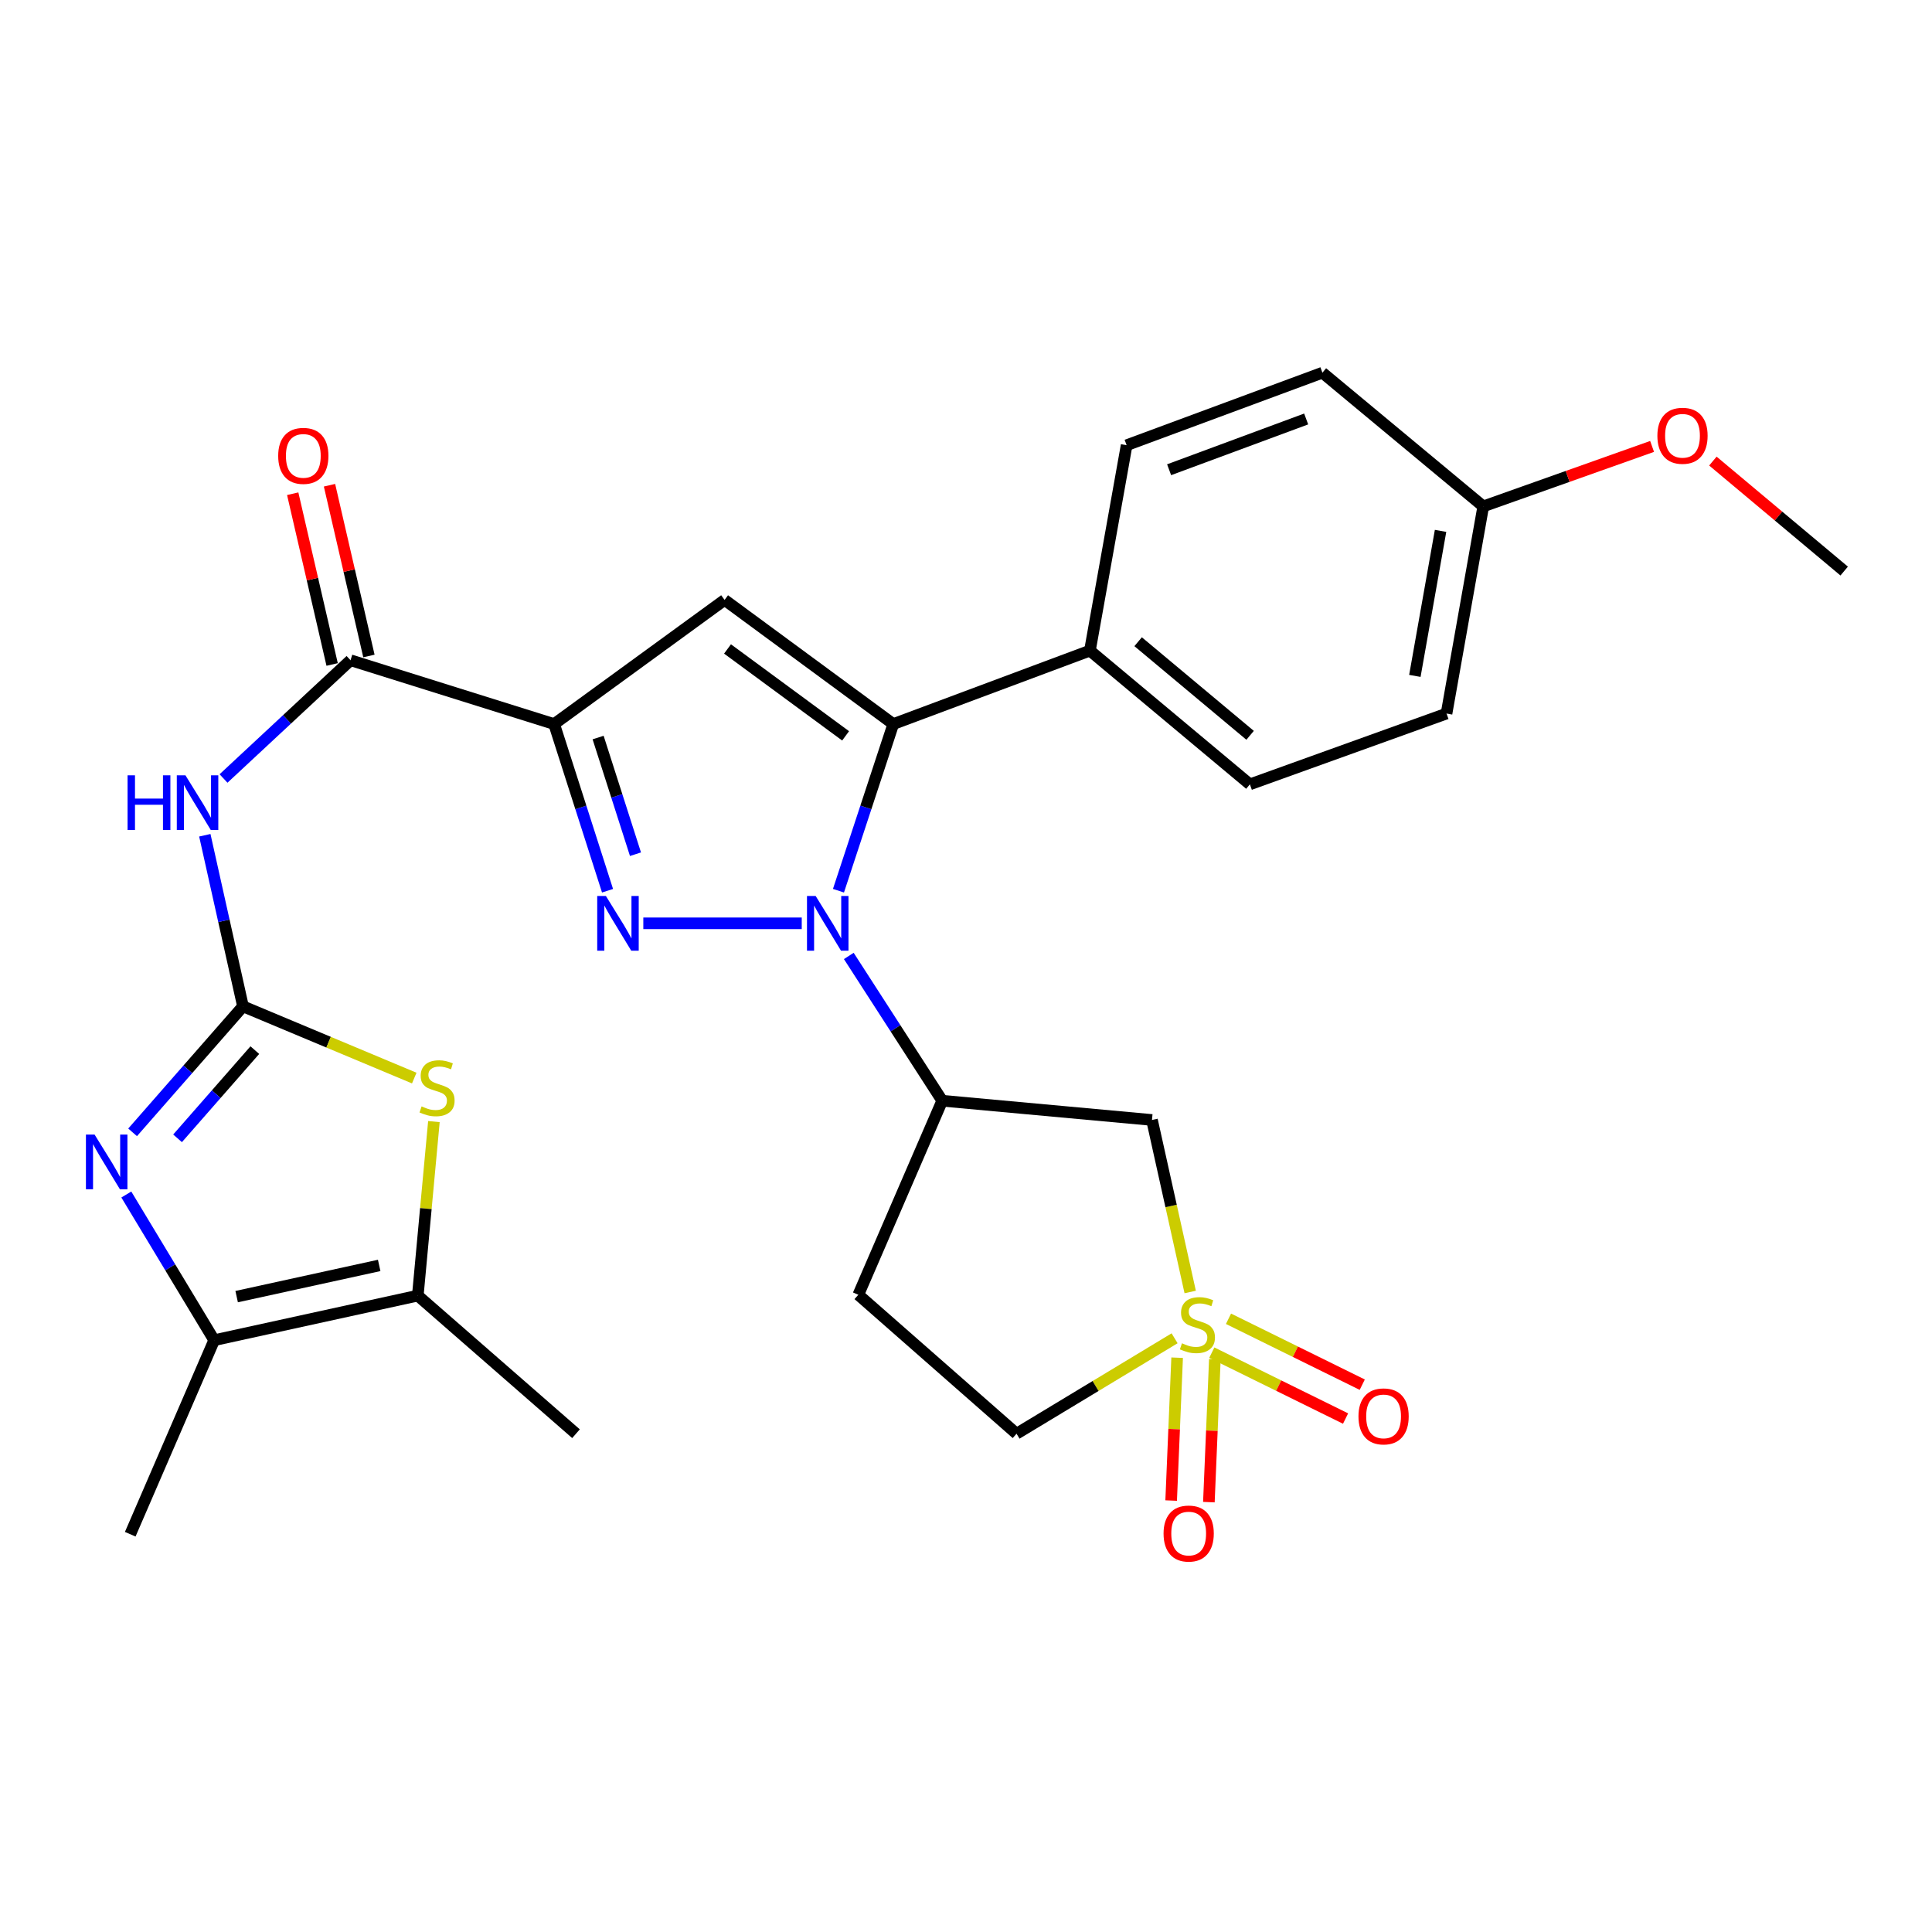 <?xml version='1.0' encoding='iso-8859-1'?>
<svg version='1.1' baseProfile='full'
              xmlns='http://www.w3.org/2000/svg'
                      xmlns:rdkit='http://www.rdkit.org/xml'
                      xmlns:xlink='http://www.w3.org/1999/xlink'
                  xml:space='preserve'
width='1000px' height='1000px' viewBox='0 0 1000 1000'>
<!-- END OF HEADER -->
<rect style='opacity:1.0;fill:#FFFFFF;stroke:none' width='1000' height='1000' x='0' y='0'> </rect>
<path class='bond-0' d='M 414.981,477.907 L 332.981,477.907' style='fill:none;fill-rule:evenodd;stroke:#0000FF;stroke-width:6px;stroke-linecap:butt;stroke-linejoin:miter;stroke-opacity:1' />
<path class='bond-4' d='M 433.987,461.033 L 448.175,417.903' style='fill:none;fill-rule:evenodd;stroke:#0000FF;stroke-width:6px;stroke-linecap:butt;stroke-linejoin:miter;stroke-opacity:1' />
<path class='bond-4' d='M 448.175,417.903 L 462.364,374.774' style='fill:none;fill-rule:evenodd;stroke:#000000;stroke-width:6px;stroke-linecap:butt;stroke-linejoin:miter;stroke-opacity:1' />
<path class='bond-9' d='M 439.336,494.799 L 463.515,532.268' style='fill:none;fill-rule:evenodd;stroke:#0000FF;stroke-width:6px;stroke-linecap:butt;stroke-linejoin:miter;stroke-opacity:1' />
<path class='bond-9' d='M 463.515,532.268 L 487.694,569.738' style='fill:none;fill-rule:evenodd;stroke:#000000;stroke-width:6px;stroke-linecap:butt;stroke-linejoin:miter;stroke-opacity:1' />
<path class='bond-1' d='M 314.459,461.04 L 300.642,417.907' style='fill:none;fill-rule:evenodd;stroke:#0000FF;stroke-width:6px;stroke-linecap:butt;stroke-linejoin:miter;stroke-opacity:1' />
<path class='bond-1' d='M 300.642,417.907 L 286.824,374.774' style='fill:none;fill-rule:evenodd;stroke:#000000;stroke-width:6px;stroke-linecap:butt;stroke-linejoin:miter;stroke-opacity:1' />
<path class='bond-1' d='M 328.925,442.138 L 319.253,411.945' style='fill:none;fill-rule:evenodd;stroke:#0000FF;stroke-width:6px;stroke-linecap:butt;stroke-linejoin:miter;stroke-opacity:1' />
<path class='bond-1' d='M 319.253,411.945 L 309.581,381.752' style='fill:none;fill-rule:evenodd;stroke:#000000;stroke-width:6px;stroke-linecap:butt;stroke-linejoin:miter;stroke-opacity:1' />
<path class='bond-8' d='M 286.824,374.774 L 181.433,341.735' style='fill:none;fill-rule:evenodd;stroke:#000000;stroke-width:6px;stroke-linecap:butt;stroke-linejoin:miter;stroke-opacity:1' />
<path class='bond-29' d='M 286.824,374.774 L 375.05,310.521' style='fill:none;fill-rule:evenodd;stroke:#000000;stroke-width:6px;stroke-linecap:butt;stroke-linejoin:miter;stroke-opacity:1' />
<path class='bond-2' d='M 616.045,668.732 L 606.156,624.213' style='fill:none;fill-rule:evenodd;stroke:#CCCC00;stroke-width:6px;stroke-linecap:butt;stroke-linejoin:miter;stroke-opacity:1' />
<path class='bond-2' d='M 606.156,624.213 L 596.267,579.694' style='fill:none;fill-rule:evenodd;stroke:#000000;stroke-width:6px;stroke-linecap:butt;stroke-linejoin:miter;stroke-opacity:1' />
<path class='bond-15' d='M 627.23,700.125 L 661.848,717.183' style='fill:none;fill-rule:evenodd;stroke:#CCCC00;stroke-width:6px;stroke-linecap:butt;stroke-linejoin:miter;stroke-opacity:1' />
<path class='bond-15' d='M 661.848,717.183 L 696.465,734.24' style='fill:none;fill-rule:evenodd;stroke:#FF0000;stroke-width:6px;stroke-linecap:butt;stroke-linejoin:miter;stroke-opacity:1' />
<path class='bond-15' d='M 635.868,682.595 L 670.486,699.652' style='fill:none;fill-rule:evenodd;stroke:#CCCC00;stroke-width:6px;stroke-linecap:butt;stroke-linejoin:miter;stroke-opacity:1' />
<path class='bond-15' d='M 670.486,699.652 L 705.103,716.709' style='fill:none;fill-rule:evenodd;stroke:#FF0000;stroke-width:6px;stroke-linecap:butt;stroke-linejoin:miter;stroke-opacity:1' />
<path class='bond-16' d='M 609.284,702.739 L 607.736,739.712' style='fill:none;fill-rule:evenodd;stroke:#CCCC00;stroke-width:6px;stroke-linecap:butt;stroke-linejoin:miter;stroke-opacity:1' />
<path class='bond-16' d='M 607.736,739.712 L 606.188,776.685' style='fill:none;fill-rule:evenodd;stroke:#FF0000;stroke-width:6px;stroke-linecap:butt;stroke-linejoin:miter;stroke-opacity:1' />
<path class='bond-16' d='M 628.81,703.557 L 627.262,740.53' style='fill:none;fill-rule:evenodd;stroke:#CCCC00;stroke-width:6px;stroke-linecap:butt;stroke-linejoin:miter;stroke-opacity:1' />
<path class='bond-16' d='M 627.262,740.53 L 625.714,777.503' style='fill:none;fill-rule:evenodd;stroke:#FF0000;stroke-width:6px;stroke-linecap:butt;stroke-linejoin:miter;stroke-opacity:1' />
<path class='bond-30' d='M 607.97,692.695 L 567.066,717.391' style='fill:none;fill-rule:evenodd;stroke:#CCCC00;stroke-width:6px;stroke-linecap:butt;stroke-linejoin:miter;stroke-opacity:1' />
<path class='bond-30' d='M 567.066,717.391 L 526.161,742.086' style='fill:none;fill-rule:evenodd;stroke:#000000;stroke-width:6px;stroke-linecap:butt;stroke-linejoin:miter;stroke-opacity:1' />
<path class='bond-3' d='M 125.768,520.88 L 115.89,476.603' style='fill:none;fill-rule:evenodd;stroke:#000000;stroke-width:6px;stroke-linecap:butt;stroke-linejoin:miter;stroke-opacity:1' />
<path class='bond-3' d='M 115.89,476.603 L 106.012,432.327' style='fill:none;fill-rule:evenodd;stroke:#0000FF;stroke-width:6px;stroke-linecap:butt;stroke-linejoin:miter;stroke-opacity:1' />
<path class='bond-6' d='M 125.768,520.88 L 97.201,553.491' style='fill:none;fill-rule:evenodd;stroke:#000000;stroke-width:6px;stroke-linecap:butt;stroke-linejoin:miter;stroke-opacity:1' />
<path class='bond-6' d='M 97.201,553.491 L 68.634,586.103' style='fill:none;fill-rule:evenodd;stroke:#0000FF;stroke-width:6px;stroke-linecap:butt;stroke-linejoin:miter;stroke-opacity:1' />
<path class='bond-6' d='M 131.898,543.541 L 111.901,566.369' style='fill:none;fill-rule:evenodd;stroke:#000000;stroke-width:6px;stroke-linecap:butt;stroke-linejoin:miter;stroke-opacity:1' />
<path class='bond-6' d='M 111.901,566.369 L 91.904,589.197' style='fill:none;fill-rule:evenodd;stroke:#0000FF;stroke-width:6px;stroke-linecap:butt;stroke-linejoin:miter;stroke-opacity:1' />
<path class='bond-10' d='M 125.768,520.88 L 170.092,539.444' style='fill:none;fill-rule:evenodd;stroke:#000000;stroke-width:6px;stroke-linecap:butt;stroke-linejoin:miter;stroke-opacity:1' />
<path class='bond-10' d='M 170.092,539.444 L 214.416,558.009' style='fill:none;fill-rule:evenodd;stroke:#CCCC00;stroke-width:6px;stroke-linecap:butt;stroke-linejoin:miter;stroke-opacity:1' />
<path class='bond-5' d='M 462.364,374.774 L 375.05,310.521' style='fill:none;fill-rule:evenodd;stroke:#000000;stroke-width:6px;stroke-linecap:butt;stroke-linejoin:miter;stroke-opacity:1' />
<path class='bond-5' d='M 437.684,380.876 L 376.564,335.899' style='fill:none;fill-rule:evenodd;stroke:#000000;stroke-width:6px;stroke-linecap:butt;stroke-linejoin:miter;stroke-opacity:1' />
<path class='bond-14' d='M 462.364,374.774 L 564.14,336.763' style='fill:none;fill-rule:evenodd;stroke:#000000;stroke-width:6px;stroke-linecap:butt;stroke-linejoin:miter;stroke-opacity:1' />
<path class='bond-12' d='M 65.381,618.273 L 88.121,655.978' style='fill:none;fill-rule:evenodd;stroke:#0000FF;stroke-width:6px;stroke-linecap:butt;stroke-linejoin:miter;stroke-opacity:1' />
<path class='bond-12' d='M 88.121,655.978 L 110.861,693.684' style='fill:none;fill-rule:evenodd;stroke:#000000;stroke-width:6px;stroke-linecap:butt;stroke-linejoin:miter;stroke-opacity:1' />
<path class='bond-7' d='M 115.696,402.947 L 148.564,372.341' style='fill:none;fill-rule:evenodd;stroke:#0000FF;stroke-width:6px;stroke-linecap:butt;stroke-linejoin:miter;stroke-opacity:1' />
<path class='bond-7' d='M 148.564,372.341 L 181.433,341.735' style='fill:none;fill-rule:evenodd;stroke:#000000;stroke-width:6px;stroke-linecap:butt;stroke-linejoin:miter;stroke-opacity:1' />
<path class='bond-19' d='M 190.954,339.537 L 180.751,295.346' style='fill:none;fill-rule:evenodd;stroke:#000000;stroke-width:6px;stroke-linecap:butt;stroke-linejoin:miter;stroke-opacity:1' />
<path class='bond-19' d='M 180.751,295.346 L 170.549,251.155' style='fill:none;fill-rule:evenodd;stroke:#FF0000;stroke-width:6px;stroke-linecap:butt;stroke-linejoin:miter;stroke-opacity:1' />
<path class='bond-19' d='M 171.912,343.933 L 161.709,299.742' style='fill:none;fill-rule:evenodd;stroke:#000000;stroke-width:6px;stroke-linecap:butt;stroke-linejoin:miter;stroke-opacity:1' />
<path class='bond-19' d='M 161.709,299.742 L 151.507,255.551' style='fill:none;fill-rule:evenodd;stroke:#FF0000;stroke-width:6px;stroke-linecap:butt;stroke-linejoin:miter;stroke-opacity:1' />
<path class='bond-11' d='M 487.694,569.738 L 596.267,579.694' style='fill:none;fill-rule:evenodd;stroke:#000000;stroke-width:6px;stroke-linecap:butt;stroke-linejoin:miter;stroke-opacity:1' />
<path class='bond-17' d='M 487.694,569.738 L 444.265,670.167' style='fill:none;fill-rule:evenodd;stroke:#000000;stroke-width:6px;stroke-linecap:butt;stroke-linejoin:miter;stroke-opacity:1' />
<path class='bond-13' d='M 224.591,580.535 L 220.422,625.574' style='fill:none;fill-rule:evenodd;stroke:#CCCC00;stroke-width:6px;stroke-linecap:butt;stroke-linejoin:miter;stroke-opacity:1' />
<path class='bond-13' d='M 220.422,625.574 L 216.252,670.612' style='fill:none;fill-rule:evenodd;stroke:#000000;stroke-width:6px;stroke-linecap:butt;stroke-linejoin:miter;stroke-opacity:1' />
<path class='bond-25' d='M 110.861,693.684 L 67.41,794.114' style='fill:none;fill-rule:evenodd;stroke:#000000;stroke-width:6px;stroke-linecap:butt;stroke-linejoin:miter;stroke-opacity:1' />
<path class='bond-32' d='M 110.861,693.684 L 216.252,670.612' style='fill:none;fill-rule:evenodd;stroke:#000000;stroke-width:6px;stroke-linecap:butt;stroke-linejoin:miter;stroke-opacity:1' />
<path class='bond-32' d='M 122.49,671.132 L 196.264,654.982' style='fill:none;fill-rule:evenodd;stroke:#000000;stroke-width:6px;stroke-linecap:butt;stroke-linejoin:miter;stroke-opacity:1' />
<path class='bond-26' d='M 216.252,670.612 L 298.137,742.086' style='fill:none;fill-rule:evenodd;stroke:#000000;stroke-width:6px;stroke-linecap:butt;stroke-linejoin:miter;stroke-opacity:1' />
<path class='bond-20' d='M 564.14,336.763 L 646.938,405.978' style='fill:none;fill-rule:evenodd;stroke:#000000;stroke-width:6px;stroke-linecap:butt;stroke-linejoin:miter;stroke-opacity:1' />
<path class='bond-20' d='M 589.094,332.151 L 647.052,380.601' style='fill:none;fill-rule:evenodd;stroke:#000000;stroke-width:6px;stroke-linecap:butt;stroke-linejoin:miter;stroke-opacity:1' />
<path class='bond-21' d='M 564.14,336.763 L 583.14,230.437' style='fill:none;fill-rule:evenodd;stroke:#000000;stroke-width:6px;stroke-linecap:butt;stroke-linejoin:miter;stroke-opacity:1' />
<path class='bond-18' d='M 444.265,670.167 L 526.161,742.086' style='fill:none;fill-rule:evenodd;stroke:#000000;stroke-width:6px;stroke-linecap:butt;stroke-linejoin:miter;stroke-opacity:1' />
<path class='bond-24' d='M 646.938,405.978 L 748.724,369.334' style='fill:none;fill-rule:evenodd;stroke:#000000;stroke-width:6px;stroke-linecap:butt;stroke-linejoin:miter;stroke-opacity:1' />
<path class='bond-23' d='M 583.14,230.437 L 684.482,192.904' style='fill:none;fill-rule:evenodd;stroke:#000000;stroke-width:6px;stroke-linecap:butt;stroke-linejoin:miter;stroke-opacity:1' />
<path class='bond-23' d='M 605.129,243.134 L 676.068,216.86' style='fill:none;fill-rule:evenodd;stroke:#000000;stroke-width:6px;stroke-linecap:butt;stroke-linejoin:miter;stroke-opacity:1' />
<path class='bond-22' d='M 767.725,262.108 L 684.482,192.904' style='fill:none;fill-rule:evenodd;stroke:#000000;stroke-width:6px;stroke-linecap:butt;stroke-linejoin:miter;stroke-opacity:1' />
<path class='bond-27' d='M 767.725,262.108 L 811.423,246.587' style='fill:none;fill-rule:evenodd;stroke:#000000;stroke-width:6px;stroke-linecap:butt;stroke-linejoin:miter;stroke-opacity:1' />
<path class='bond-27' d='M 811.423,246.587 L 855.122,231.065' style='fill:none;fill-rule:evenodd;stroke:#FF0000;stroke-width:6px;stroke-linecap:butt;stroke-linejoin:miter;stroke-opacity:1' />
<path class='bond-31' d='M 767.725,262.108 L 748.724,369.334' style='fill:none;fill-rule:evenodd;stroke:#000000;stroke-width:6px;stroke-linecap:butt;stroke-linejoin:miter;stroke-opacity:1' />
<path class='bond-31' d='M 745.631,274.782 L 732.331,349.841' style='fill:none;fill-rule:evenodd;stroke:#000000;stroke-width:6px;stroke-linecap:butt;stroke-linejoin:miter;stroke-opacity:1' />
<path class='bond-28' d='M 886.587,238.652 L 920.566,267.117' style='fill:none;fill-rule:evenodd;stroke:#FF0000;stroke-width:6px;stroke-linecap:butt;stroke-linejoin:miter;stroke-opacity:1' />
<path class='bond-28' d='M 920.566,267.117 L 954.545,295.581' style='fill:none;fill-rule:evenodd;stroke:#000000;stroke-width:6px;stroke-linecap:butt;stroke-linejoin:miter;stroke-opacity:1' />
<path  class='atom-0' d='M 422.175 463.747
L 431.455 478.747
Q 432.375 480.227, 433.855 482.907
Q 435.335 485.587, 435.415 485.747
L 435.415 463.747
L 439.175 463.747
L 439.175 492.067
L 435.295 492.067
L 425.335 475.667
Q 424.175 473.747, 422.935 471.547
Q 421.735 469.347, 421.375 468.667
L 421.375 492.067
L 417.695 492.067
L 417.695 463.747
L 422.175 463.747
' fill='#0000FF'/>
<path  class='atom-1' d='M 313.603 463.747
L 322.883 478.747
Q 323.803 480.227, 325.283 482.907
Q 326.763 485.587, 326.843 485.747
L 326.843 463.747
L 330.603 463.747
L 330.603 492.067
L 326.723 492.067
L 316.763 475.667
Q 315.603 473.747, 314.363 471.547
Q 313.163 469.347, 312.803 468.667
L 312.803 492.067
L 309.123 492.067
L 309.123 463.747
L 313.603 463.747
' fill='#0000FF'/>
<path  class='atom-3' d='M 611.784 695.283
Q 612.104 695.403, 613.424 695.963
Q 614.744 696.523, 616.184 696.883
Q 617.664 697.203, 619.104 697.203
Q 621.784 697.203, 623.344 695.923
Q 624.904 694.603, 624.904 692.323
Q 624.904 690.763, 624.104 689.803
Q 623.344 688.843, 622.144 688.323
Q 620.944 687.803, 618.944 687.203
Q 616.424 686.443, 614.904 685.723
Q 613.424 685.003, 612.344 683.483
Q 611.304 681.963, 611.304 679.403
Q 611.304 675.843, 613.704 673.643
Q 616.144 671.443, 620.944 671.443
Q 624.224 671.443, 627.944 673.003
L 627.024 676.083
Q 623.624 674.683, 621.064 674.683
Q 618.304 674.683, 616.784 675.843
Q 615.264 676.963, 615.304 678.923
Q 615.304 680.443, 616.064 681.363
Q 616.864 682.283, 617.984 682.803
Q 619.144 683.323, 621.064 683.923
Q 623.624 684.723, 625.144 685.523
Q 626.664 686.323, 627.744 687.963
Q 628.864 689.563, 628.864 692.323
Q 628.864 696.243, 626.224 698.363
Q 623.624 700.443, 619.264 700.443
Q 616.744 700.443, 614.824 699.883
Q 612.944 699.363, 610.704 698.443
L 611.784 695.283
' fill='#CCCC00'/>
<path  class='atom-7' d='M 48.957 587.259
L 58.237 602.259
Q 59.157 603.739, 60.637 606.419
Q 62.117 609.099, 62.197 609.259
L 62.197 587.259
L 65.957 587.259
L 65.957 615.579
L 62.077 615.579
L 52.117 599.179
Q 50.957 597.259, 49.717 595.059
Q 48.517 592.859, 48.157 592.179
L 48.157 615.579
L 44.477 615.579
L 44.477 587.259
L 48.957 587.259
' fill='#0000FF'/>
<path  class='atom-8' d='M 66.031 401.307
L 69.871 401.307
L 69.871 413.347
L 84.351 413.347
L 84.351 401.307
L 88.191 401.307
L 88.191 429.627
L 84.351 429.627
L 84.351 416.547
L 69.871 416.547
L 69.871 429.627
L 66.031 429.627
L 66.031 401.307
' fill='#0000FF'/>
<path  class='atom-8' d='M 95.991 401.307
L 105.271 416.307
Q 106.191 417.787, 107.671 420.467
Q 109.151 423.147, 109.231 423.307
L 109.231 401.307
L 112.991 401.307
L 112.991 429.627
L 109.111 429.627
L 99.151 413.227
Q 97.991 411.307, 96.751 409.107
Q 95.551 406.907, 95.191 406.227
L 95.191 429.627
L 91.511 429.627
L 91.511 401.307
L 95.991 401.307
' fill='#0000FF'/>
<path  class='atom-11' d='M 218.219 572.672
Q 218.539 572.792, 219.859 573.352
Q 221.179 573.912, 222.619 574.272
Q 224.099 574.592, 225.539 574.592
Q 228.219 574.592, 229.779 573.312
Q 231.339 571.992, 231.339 569.712
Q 231.339 568.152, 230.539 567.192
Q 229.779 566.232, 228.579 565.712
Q 227.379 565.192, 225.379 564.592
Q 222.859 563.832, 221.339 563.112
Q 219.859 562.392, 218.779 560.872
Q 217.739 559.352, 217.739 556.792
Q 217.739 553.232, 220.139 551.032
Q 222.579 548.832, 227.379 548.832
Q 230.659 548.832, 234.379 550.392
L 233.459 553.472
Q 230.059 552.072, 227.499 552.072
Q 224.739 552.072, 223.219 553.232
Q 221.699 554.352, 221.739 556.312
Q 221.739 557.832, 222.499 558.752
Q 223.299 559.672, 224.419 560.192
Q 225.579 560.712, 227.499 561.312
Q 230.059 562.112, 231.579 562.912
Q 233.099 563.712, 234.179 565.352
Q 235.299 566.952, 235.299 569.712
Q 235.299 573.632, 232.659 575.752
Q 230.059 577.832, 225.699 577.832
Q 223.179 577.832, 221.259 577.272
Q 219.379 576.752, 217.139 575.832
L 218.219 572.672
' fill='#CCCC00'/>
<path  class='atom-16' d='M 703.142 733.122
Q 703.142 726.322, 706.502 722.522
Q 709.862 718.722, 716.142 718.722
Q 722.422 718.722, 725.782 722.522
Q 729.142 726.322, 729.142 733.122
Q 729.142 740.002, 725.742 743.922
Q 722.342 747.802, 716.142 747.802
Q 709.902 747.802, 706.502 743.922
Q 703.142 740.042, 703.142 733.122
M 716.142 744.602
Q 720.462 744.602, 722.782 741.722
Q 725.142 738.802, 725.142 733.122
Q 725.142 727.562, 722.782 724.762
Q 720.462 721.922, 716.142 721.922
Q 711.822 721.922, 709.462 724.722
Q 707.142 727.522, 707.142 733.122
Q 707.142 738.842, 709.462 741.722
Q 711.822 744.602, 716.142 744.602
' fill='#FF0000'/>
<path  class='atom-17' d='M 602.256 793.759
Q 602.256 786.959, 605.616 783.159
Q 608.976 779.359, 615.256 779.359
Q 621.536 779.359, 624.896 783.159
Q 628.256 786.959, 628.256 793.759
Q 628.256 800.639, 624.856 804.559
Q 621.456 808.439, 615.256 808.439
Q 609.016 808.439, 605.616 804.559
Q 602.256 800.679, 602.256 793.759
M 615.256 805.239
Q 619.576 805.239, 621.896 802.359
Q 624.256 799.439, 624.256 793.759
Q 624.256 788.199, 621.896 785.399
Q 619.576 782.559, 615.256 782.559
Q 610.936 782.559, 608.576 785.359
Q 606.256 788.159, 606.256 793.759
Q 606.256 799.479, 608.576 802.359
Q 610.936 805.239, 615.256 805.239
' fill='#FF0000'/>
<path  class='atom-20' d='M 143.993 235.957
Q 143.993 229.157, 147.353 225.357
Q 150.713 221.557, 156.993 221.557
Q 163.273 221.557, 166.633 225.357
Q 169.993 229.157, 169.993 235.957
Q 169.993 242.837, 166.593 246.757
Q 163.193 250.637, 156.993 250.637
Q 150.753 250.637, 147.353 246.757
Q 143.993 242.877, 143.993 235.957
M 156.993 247.437
Q 161.313 247.437, 163.633 244.557
Q 165.993 241.637, 165.993 235.957
Q 165.993 230.397, 163.633 227.597
Q 161.313 224.757, 156.993 224.757
Q 152.673 224.757, 150.313 227.557
Q 147.993 230.357, 147.993 235.957
Q 147.993 241.677, 150.313 244.557
Q 152.673 247.437, 156.993 247.437
' fill='#FF0000'/>
<path  class='atom-28' d='M 857.858 225.556
Q 857.858 218.756, 861.218 214.956
Q 864.578 211.156, 870.858 211.156
Q 877.138 211.156, 880.498 214.956
Q 883.858 218.756, 883.858 225.556
Q 883.858 232.436, 880.458 236.356
Q 877.058 240.236, 870.858 240.236
Q 864.618 240.236, 861.218 236.356
Q 857.858 232.476, 857.858 225.556
M 870.858 237.036
Q 875.178 237.036, 877.498 234.156
Q 879.858 231.236, 879.858 225.556
Q 879.858 219.996, 877.498 217.196
Q 875.178 214.356, 870.858 214.356
Q 866.538 214.356, 864.178 217.156
Q 861.858 219.956, 861.858 225.556
Q 861.858 231.276, 864.178 234.156
Q 866.538 237.036, 870.858 237.036
' fill='#FF0000'/>
</svg>
